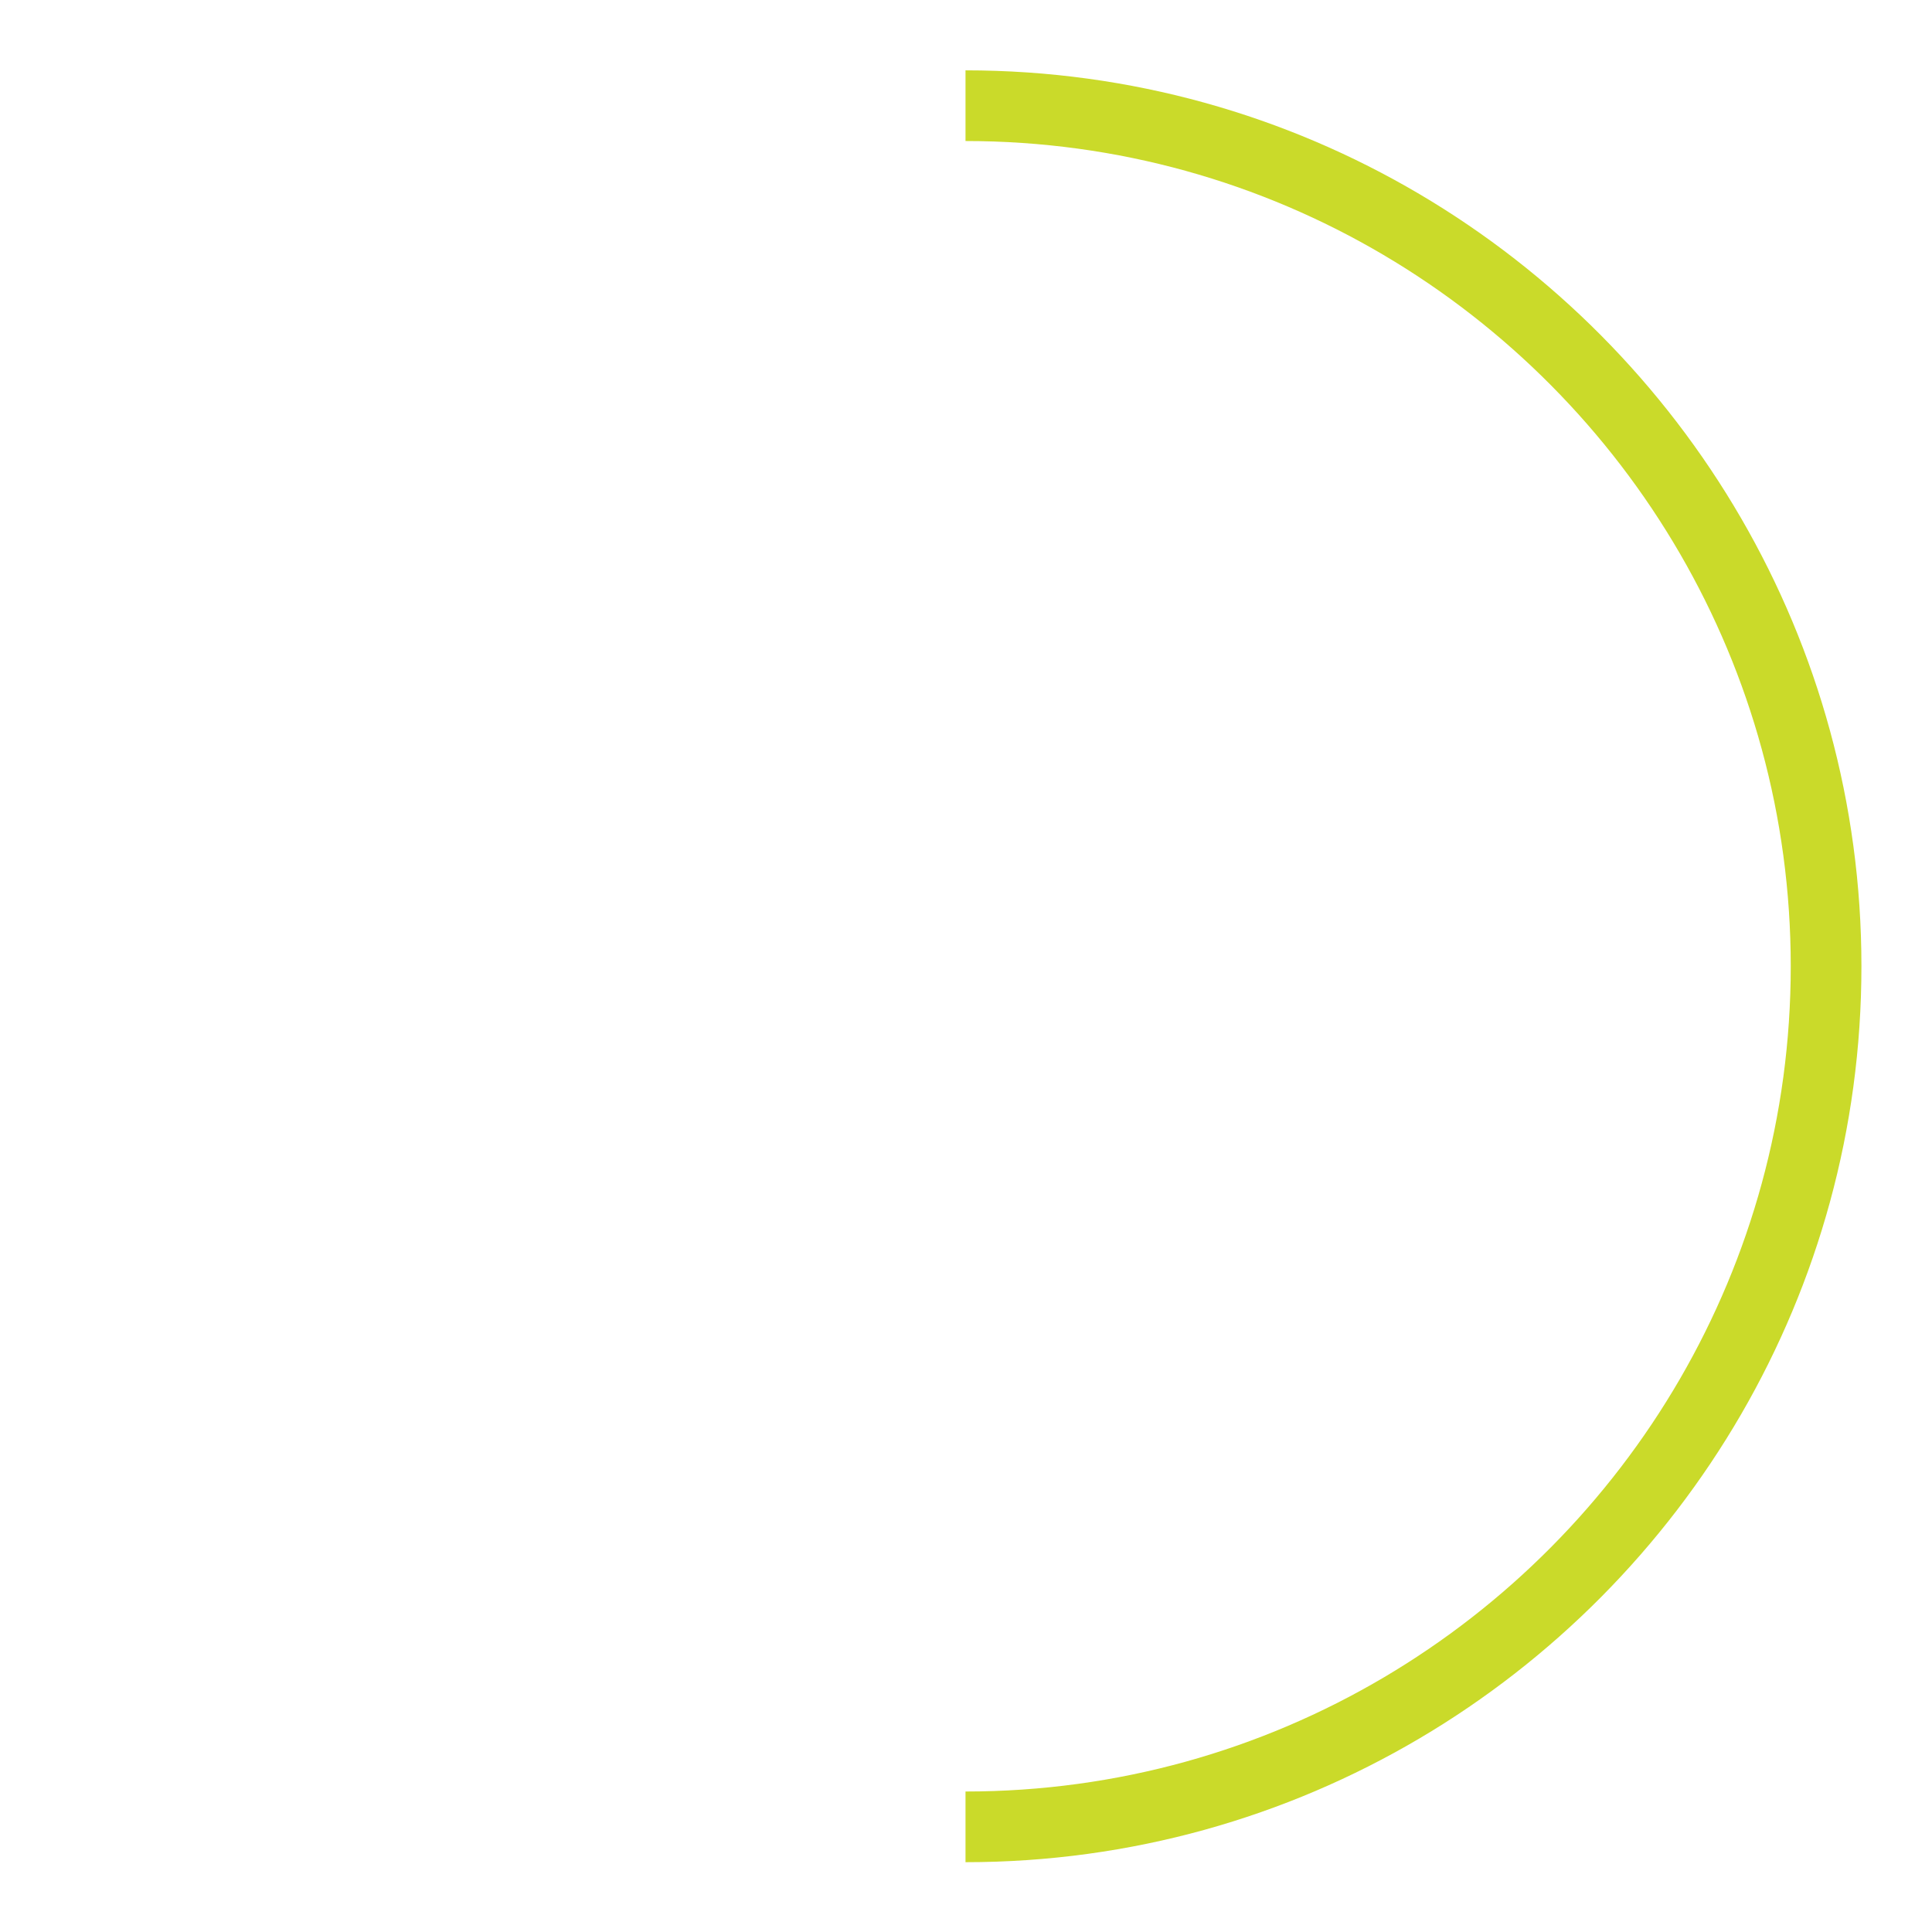 <?xml version="1.0" encoding="UTF-8" standalone="no"?>
<!-- Created with Inkscape (http://www.inkscape.org/) -->

<svg
   xmlns:dc="http://purl.org/dc/elements/1.1/"
   xmlns:cc="http://creativecommons.org/ns#"
   xmlns:rdf="http://www.w3.org/1999/02/22-rdf-syntax-ns#"
   xmlns:svg="http://www.w3.org/2000/svg"
   xmlns="http://www.w3.org/2000/svg"
   xmlns:sodipodi="http://sodipodi.sourceforge.net/DTD/sodipodi-0.dtd"
   xmlns:inkscape="http://www.inkscape.org/namespaces/inkscape"
   width="408.804"
   height="408.804"
   viewBox="0 0 108.163 108.163"
   version="1.1"
   id="svg2448"
   inkscape:version="0.92.2 (5c3e80d, 2017-08-06)"
   sodipodi:docname="stamp-yellow.svg">
  <defs
     id="defs2442" />
  <sodipodi:namedview
     id="base"
     pagecolor="#ffffff"
     bordercolor="#666666"
     borderopacity="1.0"
     inkscape:pageopacity="0.0"
     inkscape:pageshadow="2"
     inkscape:zoom="2.3236387"
     inkscape:cx="208.25397"
     inkscape:cy="206.72269"
     inkscape:document-units="mm"
     inkscape:current-layer="layer1"
     showgrid="false"
     inkscape:window-width="3440"
     inkscape:window-height="1377"
     inkscape:window-x="1912"
     inkscape:window-y="-8"
     inkscape:window-maximized="1"
     units="px" />
  <g
     inkscape:label="Layer 1"
     inkscape:groupmode="layer"
     id="layer1"
     transform="translate(235.044,-148.425)">
    <g
       id="g1376"
       transform="matrix(0.353,0,0,-0.353,-137.562,177.448)">
      <path
         d="m 0,0 c -24.602,42.448 -70.534,71.062 -123.026,71.062 v 0 -11.21 0 c 48.351,0 90.659,-26.357 113.32,-65.456 11.163,-19.259 17.561,-41.608 17.561,-65.425 0,-23.817 -6.398,-46.166 -17.561,-65.426 -22.661,-39.099 -64.969,-65.456 -113.32,-65.456 v 0 -11.21 0 c 52.492,0 98.424,28.615 123.026,71.062 12.119,20.909 19.065,45.173 19.065,71.03 C 19.065,-45.172 12.119,-20.909 0,0"
         style="fill:#cada2a;fill-opacity:1;fill-rule:nonzero;stroke:none"
         id="path1378"
         inkscape:connector-curvature="0" />
    </g>
  </g>
</svg>

